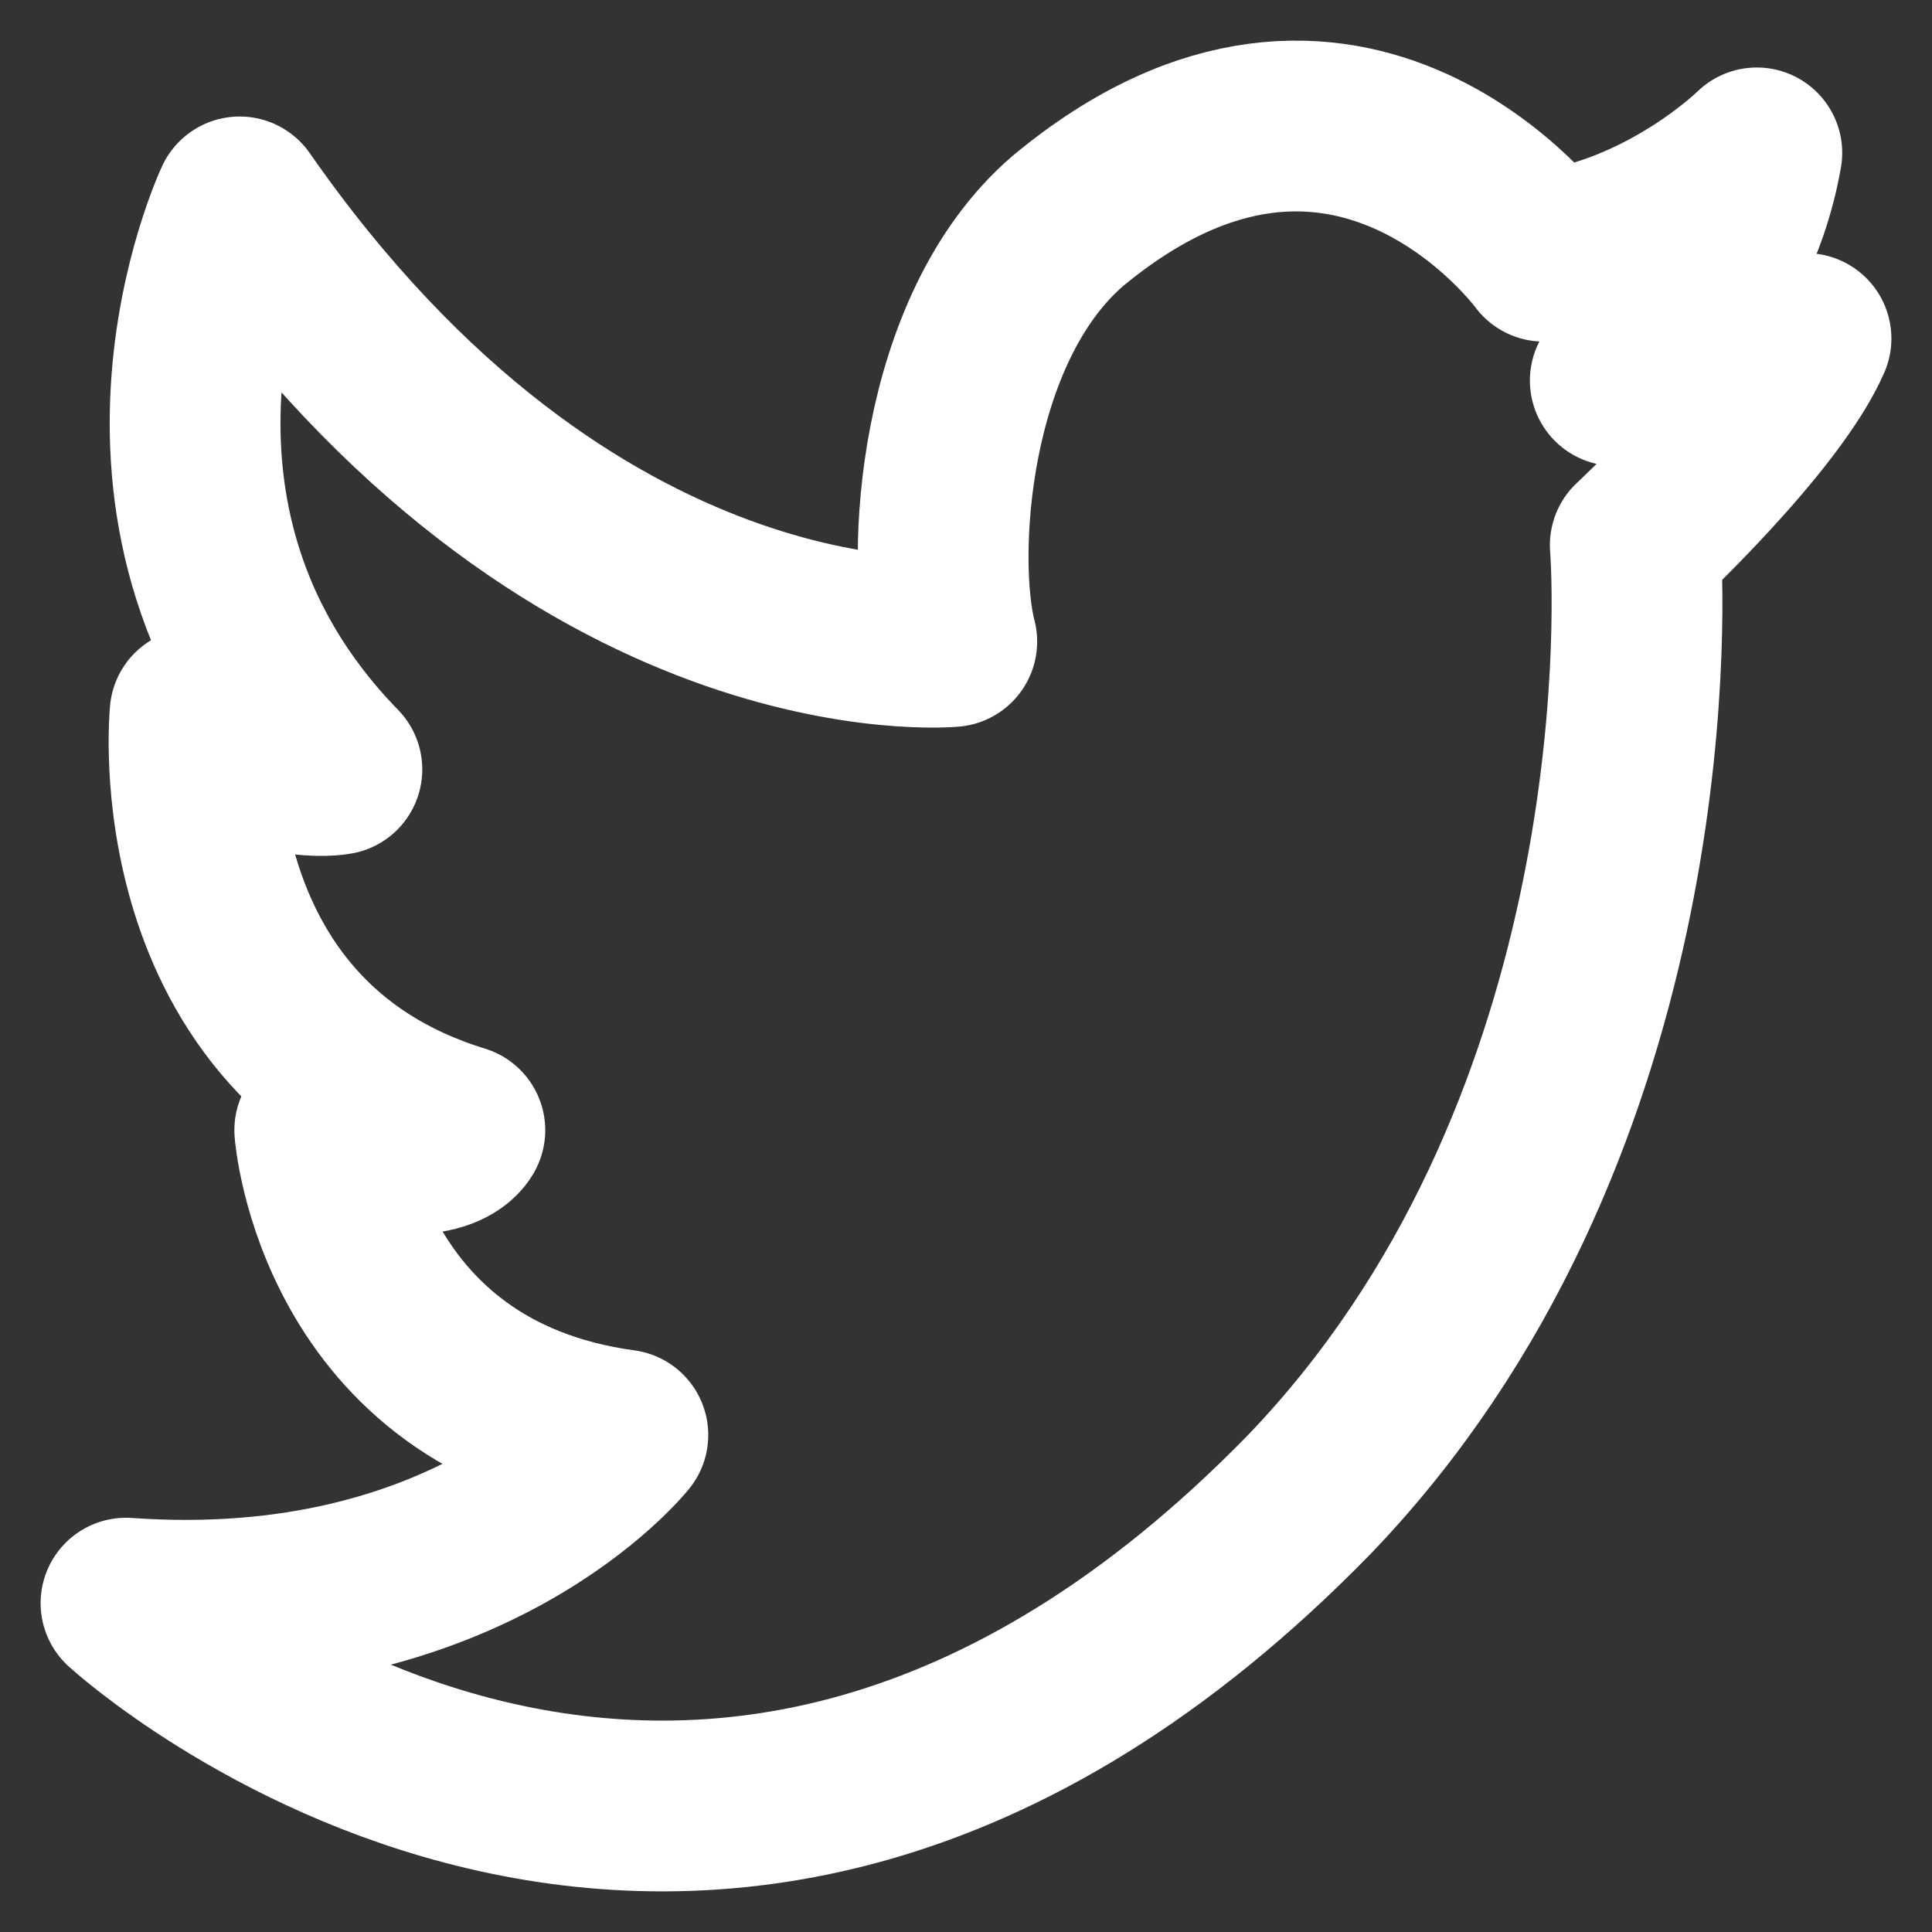<svg width="46" height="46" viewBox="0 0 46 46" fill="none" xmlns="http://www.w3.org/2000/svg">
<rect x="0" y="0" width="46" height="46" fill="#333333" stroke="none"/>
<path d="M41.829 3.64C41.829 3.64 39.718 5.725 36.756 6.1C36.756 6.1 32.092 -0.28 25.419 5.266C22.423 7.852 22.151 13.315 22.661 15.275C22.661 15.275 13.605 16.151 5.706 4.807C5.706 4.807 2.165 12.314 8.021 18.319C8.021 18.319 6.29 18.653 4.645 16.985C4.645 16.985 3.868 24.741 10.949 26.91C10.949 26.91 10.473 27.911 7.613 26.91C7.613 26.91 8.089 33.249 14.83 34.166C14.83 34.166 11.189 38.754 3 38.17C3 38.17 16.533 50.597 31.173 35.584C39.344 27.077 39.071 14.816 38.935 12.981C38.935 12.981 42.162 9.979 43 8.06C43 8.06 40.501 9.061 38.459 9.061C38.459 9.061 41.182 7.309 41.829 3.64V3.64Z" stroke="white" stroke-width="4.066" stroke-miterlimit="10" stroke-linecap="round" stroke-linejoin="round"/>
</svg>
